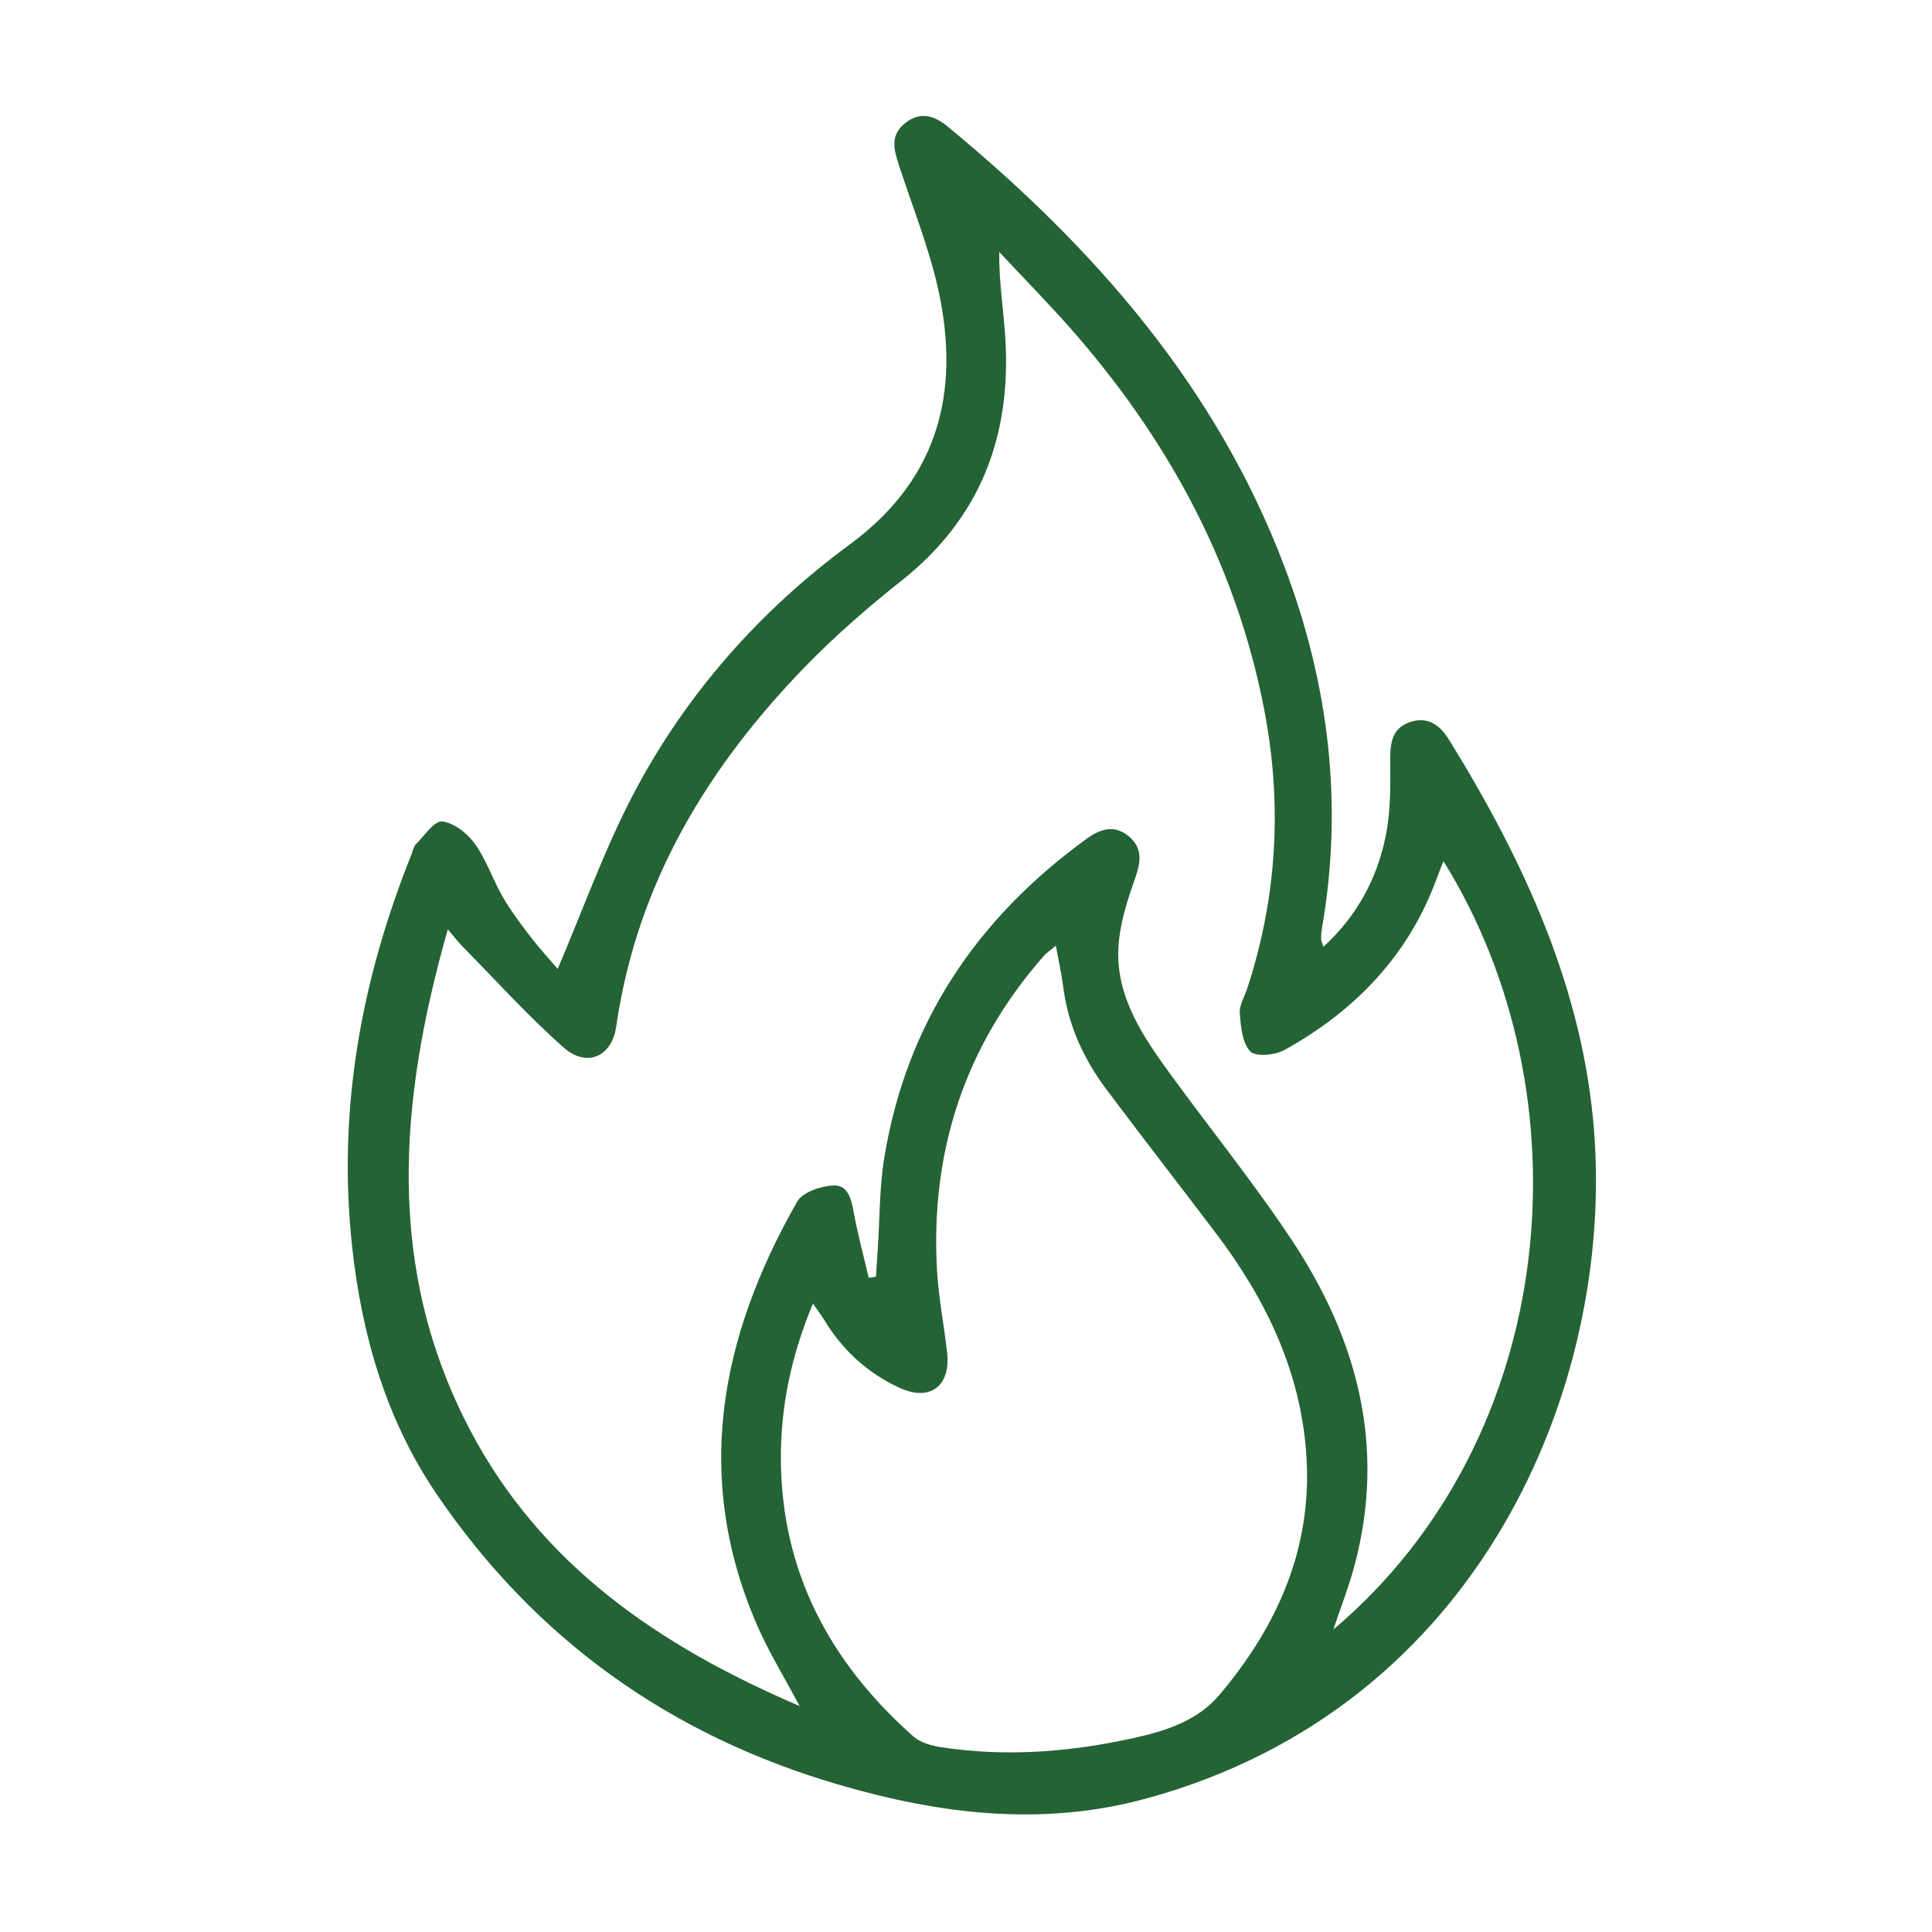 <svg xmlns="http://www.w3.org/2000/svg" width="150" height="150" viewBox="0 0 150 150" fill="none"><path d="M43.298 75.23C45.268 70.62 46.918 65.96 49.188 61.63C53.248 53.91 58.978 47.42 65.978 42.27C72.538 37.44 74.428 31.06 73.058 23.52C72.388 19.85 70.928 16.32 69.768 12.75C69.388 11.57 69.118 10.5 70.248 9.58C71.428 8.62 72.518 8.96 73.558 9.81C84.948 19.2 94.468 30.05 99.758 44.08C103.168 53.13 104.308 62.46 102.638 72.06C102.588 72.33 102.568 72.61 102.568 72.89C102.568 73.03 102.648 73.18 102.748 73.51C105.378 71.1 106.918 68.2 107.588 64.9C107.968 63.02 107.958 61.05 107.938 59.12C107.928 57.73 108.028 56.51 109.548 56.04C110.968 55.6 111.868 56.39 112.558 57.52C118.328 66.88 122.918 76.79 123.768 87.85C125.278 107.6 114.958 132.55 89.018 139.63C80.958 141.83 73.058 140.87 65.218 138.59C52.088 134.78 41.568 127.3 33.878 115.97C29.968 110.2 28.088 103.66 27.338 96.78C26.188 86.22 28.028 76.11 31.958 66.31C32.058 66.05 32.108 65.73 32.288 65.55C32.948 64.89 33.718 63.71 34.338 63.78C35.248 63.88 36.298 64.71 36.878 65.52C37.768 66.77 38.258 68.29 39.038 69.64C39.678 70.74 40.448 71.77 41.228 72.78C41.928 73.69 42.718 74.54 43.318 75.25L43.298 75.23ZM112.068 66.86C111.838 67.44 111.678 67.85 111.528 68.26C109.328 74.22 105.188 78.49 99.728 81.52C98.998 81.93 97.478 82.06 97.068 81.63C96.438 80.96 96.338 79.7 96.258 78.66C96.208 78.05 96.618 77.4 96.828 76.76C99.168 69.65 99.568 62.41 98.148 55.07C95.948 43.7 90.588 33.94 82.978 25.34C81.228 23.37 79.378 21.49 77.578 19.56C77.558 21.95 77.928 24.13 78.058 26.32C78.508 33.9 76.098 40.25 69.998 45.08C67.438 47.11 64.948 49.27 62.668 51.6C54.978 59.48 49.458 68.55 47.848 79.67C47.508 82.05 45.568 82.93 43.738 81.31C40.968 78.86 38.478 76.09 35.878 73.45C35.558 73.12 35.278 72.75 34.768 72.15C30.958 85.54 29.918 98.48 36.478 110.99C41.978 121.48 51.118 127.76 62.088 132.46C60.868 130.18 59.748 128.35 58.878 126.4C53.758 114.83 55.878 103.85 61.888 93.3C62.308 92.56 63.718 92.09 64.688 92.04C65.878 91.98 66.098 93.15 66.298 94.2C66.608 95.88 67.058 97.54 67.448 99.21L68.008 99.12C68.058 98.36 68.108 97.6 68.158 96.84C68.308 94.52 68.278 92.16 68.658 89.88C70.368 79.41 75.858 71.29 84.368 65.12C85.358 64.4 86.448 63.99 87.578 64.88C88.748 65.81 88.578 66.92 88.128 68.19C87.598 69.69 87.098 71.25 86.898 72.82C86.388 76.82 88.408 80 90.608 83.04C93.798 87.45 97.238 91.68 100.248 96.21C105.378 103.92 107.628 112.3 105.168 121.53C104.738 123.15 104.118 124.73 103.518 126.52C121.238 111.53 123.318 84.93 112.068 66.86V66.86ZM81.958 73.44C81.518 73.81 81.248 73.98 81.038 74.22C74.908 81.2 72.228 89.38 72.748 98.62C72.868 100.77 73.308 102.91 73.538 105.06C73.808 107.66 72.168 108.83 69.818 107.74C67.328 106.59 65.398 104.8 63.978 102.46C63.748 102.08 63.468 101.72 63.118 101.21C61.428 105.25 60.608 109.21 60.628 113.29C60.668 122.07 64.468 129.11 70.928 134.83C71.458 135.3 72.308 135.53 73.048 135.65C78.048 136.42 83.008 136.04 87.928 134.96C90.458 134.41 92.948 133.63 94.668 131.6C99.188 126.25 101.898 120.19 101.428 113.01C100.998 106.46 98.268 100.84 94.368 95.7C91.548 91.98 88.688 88.3 85.888 84.56C84.138 82.22 82.938 79.62 82.558 76.68C82.428 75.66 82.198 74.65 81.978 73.44H81.958Z" fill="#246334"></path></svg>